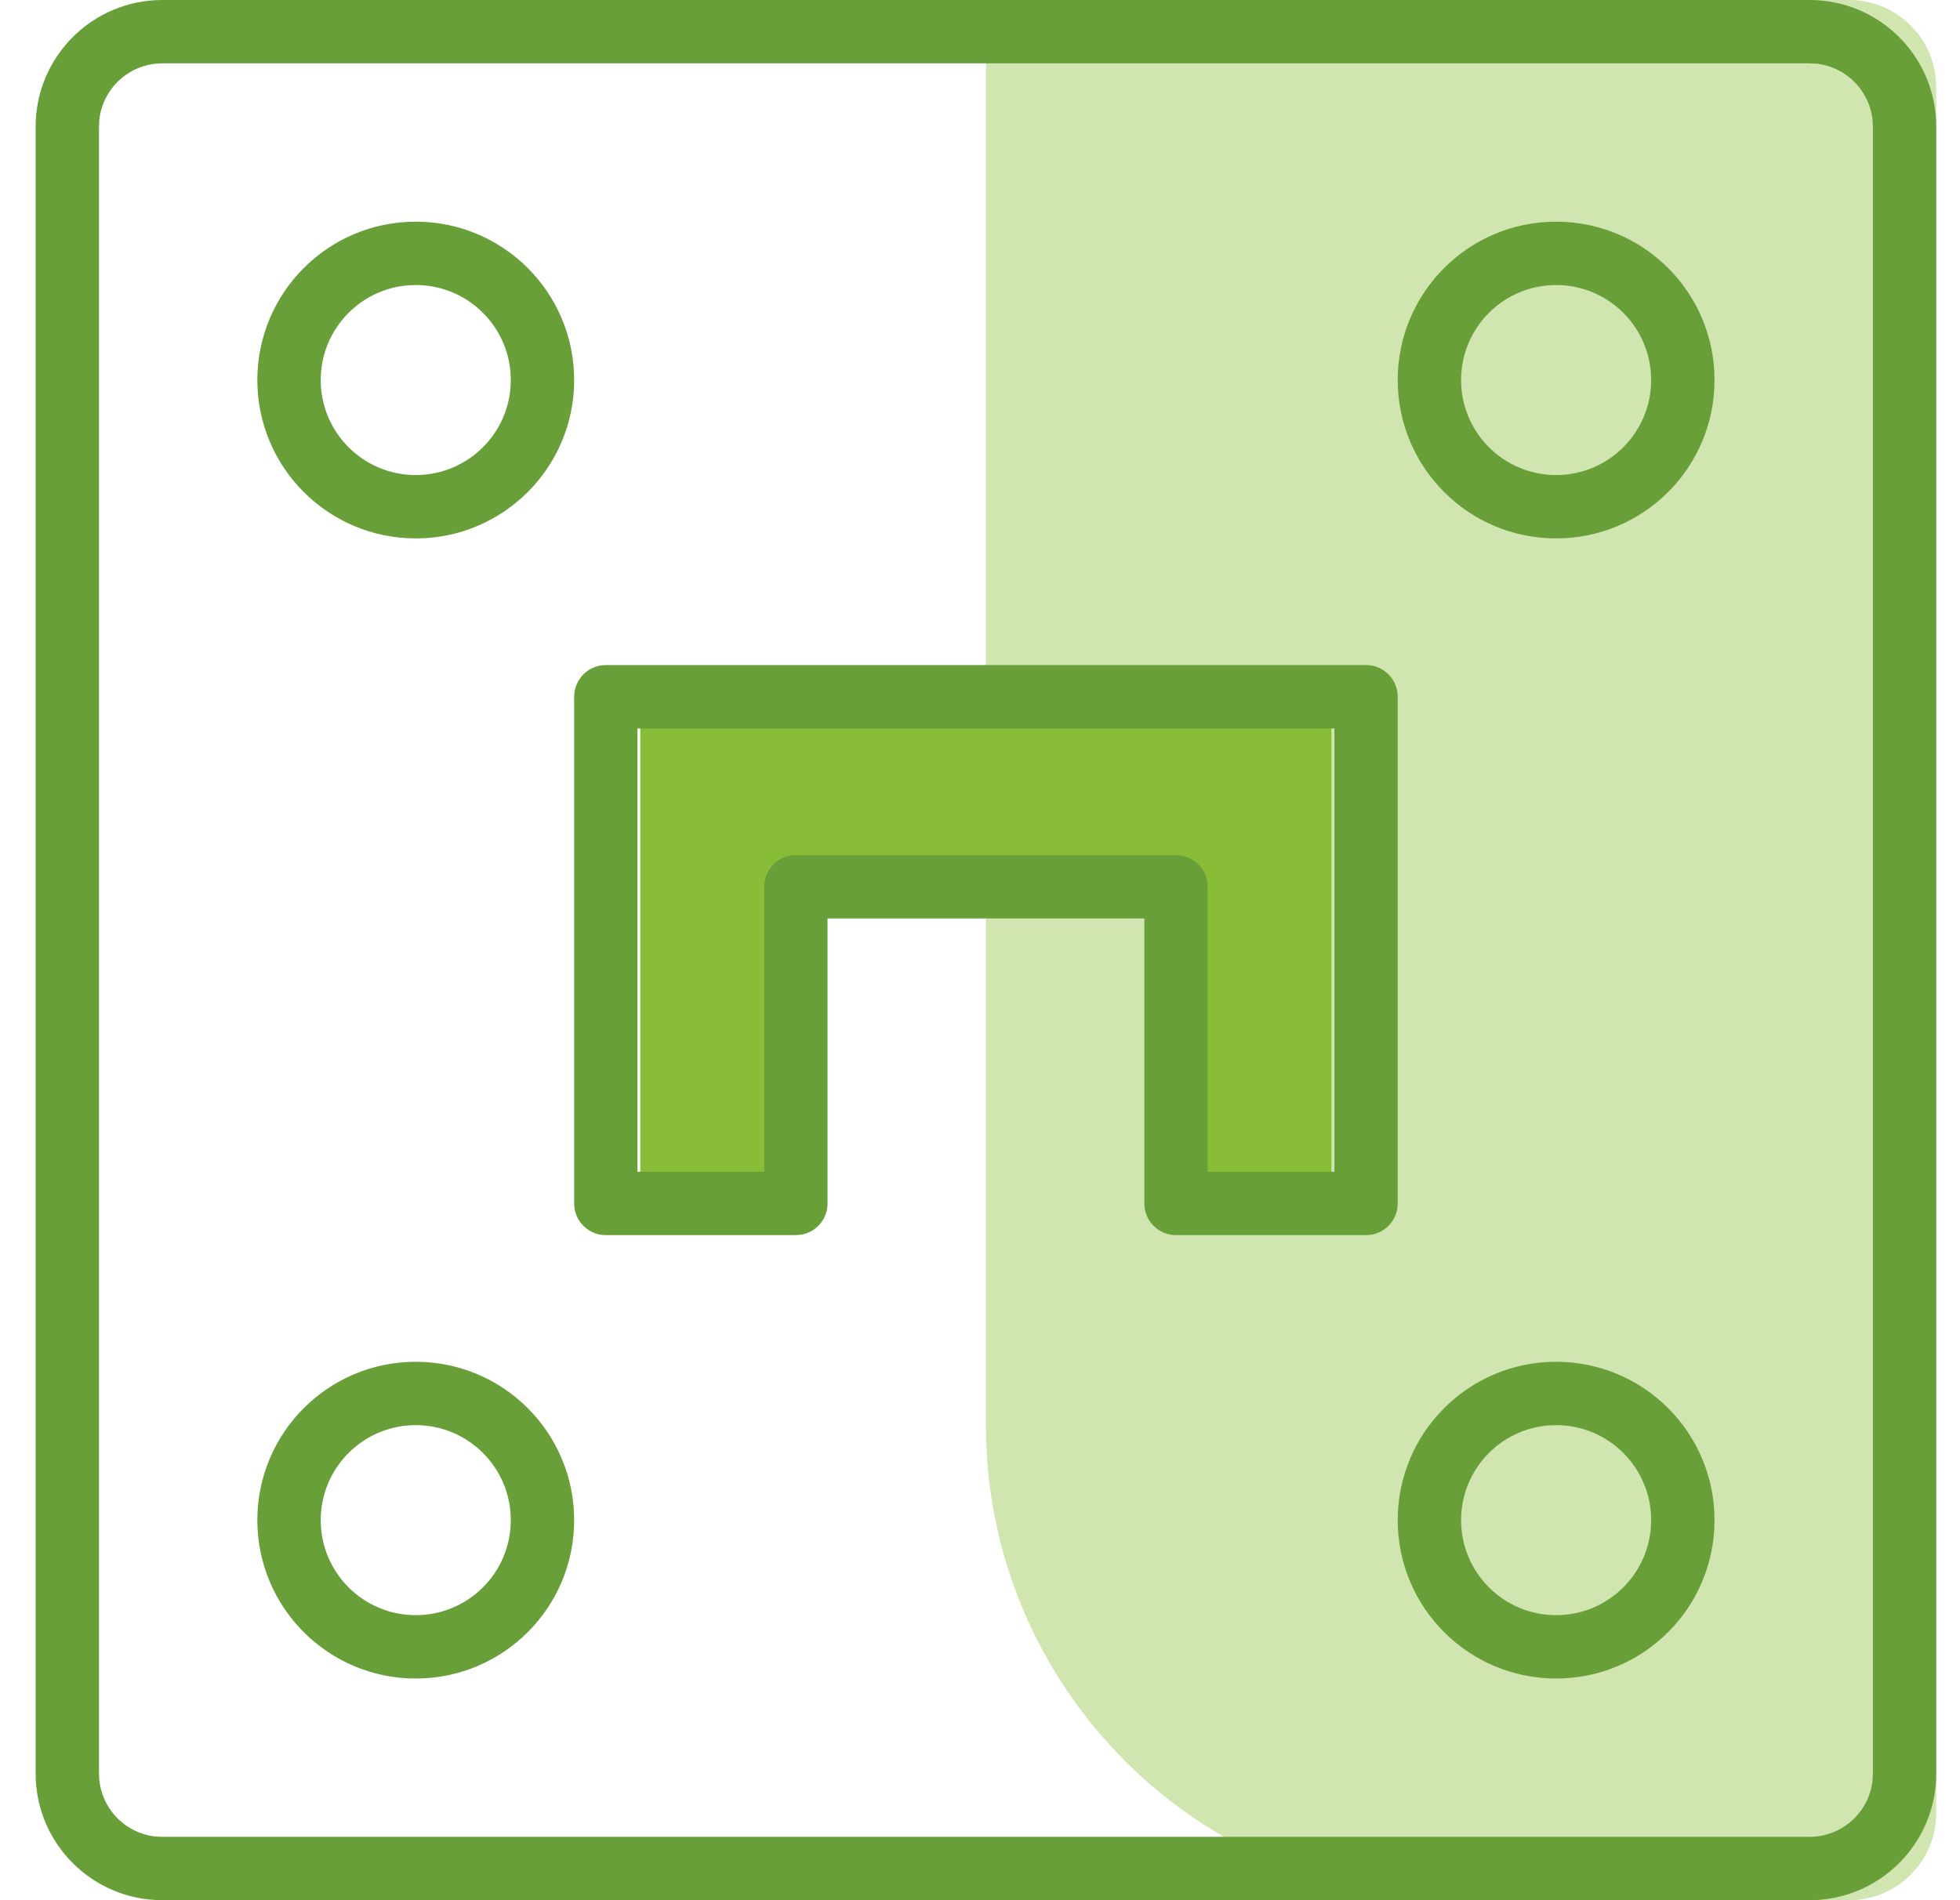 <svg xmlns="http://www.w3.org/2000/svg" width="33" height="32" viewBox="0 0 33 32">
    <g fill="none" fill-rule="evenodd">
        <g>
            <g>
                <g>
                    <g>
                        <path fill="#D0E5AF" d="M16 0h14.533C31.343 0 32 .657 32 1.467v29.066c0 .81-.657 1.467-1.467 1.467H24c-4.418 0-8-3.582-8-8V0z" transform="translate(-357 -489) translate(0 472) translate(357.6 17)"/>
                        <path fill="#8ABD37" d="M21.818 20.364H18.91v-5.819H13.09v5.819h-2.91v-8.728h11.637v8.728z" transform="translate(-357 -489) translate(0 472) translate(357.6 17)"/>
                        <path fill="#689F38" fill-rule="nonzero" d="M29.867 0C31.045 0 32 .955 32 2.133v27.734C32 31.045 31.045 32 29.867 32H2.133C.955 32 0 31.045 0 29.867V2.133C0 .955.955 0 2.133 0h27.734zm0 1.067H2.133c-.547 0-.998.411-1.06.942l-.006.124v27.734c0 .547.411.998.942 1.06l.124.006h27.734c.547 0 .998-.411 1.06-.942l.006-.124V2.133c0-.547-.411-.998-.942-1.06l-.124-.006zM6.4 22.933c1.473 0 2.667 1.194 2.667 2.667 0 1.473-1.194 2.667-2.667 2.667-1.473 0-2.667-1.194-2.667-2.667 0-1.473 1.194-2.667 2.667-2.667zm19.2 0c1.473 0 2.667 1.194 2.667 2.667 0 1.473-1.194 2.667-2.667 2.667-1.473 0-2.667-1.194-2.667-2.667 0-1.473 1.194-2.667 2.667-2.667zM6.4 24c-.884 0-1.6.716-1.6 1.6 0 .884.716 1.6 1.6 1.6.884 0 1.6-.716 1.6-1.6 0-.884-.716-1.6-1.6-1.6zm19.2 0c-.884 0-1.6.716-1.6 1.6 0 .884.716 1.6 1.6 1.6.884 0 1.6-.716 1.6-1.6 0-.884-.716-1.6-1.6-1.6zm-3.2-12.8c.295 0 .533.239.533.533v8.534c0 .294-.238.533-.533.533h-3.2c-.295 0-.533-.239-.533-.533v-4.8h-5.334v4.8c0 .261-.188.48-.437.524l-.096.009H9.6c-.295 0-.533-.239-.533-.533v-8.534c0-.294.238-.533.533-.533zm-.533 1.067H10.133v7.466h2.134v-4.8c0-.261.188-.48.437-.524l.096-.009h6.4c.295 0 .533.239.533.533v4.8h2.134v-7.466zM6.4 3.733c1.473 0 2.667 1.194 2.667 2.667 0 1.473-1.194 2.667-2.667 2.667-1.473 0-2.667-1.194-2.667-2.667 0-1.473 1.194-2.667 2.667-2.667zm19.2 0c1.473 0 2.667 1.194 2.667 2.667 0 1.473-1.194 2.667-2.667 2.667-1.473 0-2.667-1.194-2.667-2.667 0-1.473 1.194-2.667 2.667-2.667zM6.4 4.8c-.884 0-1.6.716-1.6 1.6 0 .884.716 1.6 1.6 1.6C7.284 8 8 7.284 8 6.4c0-.884-.716-1.6-1.6-1.6zm19.2 0c-.884 0-1.6.716-1.6 1.6 0 .884.716 1.6 1.6 1.6.884 0 1.6-.716 1.6-1.6 0-.884-.716-1.6-1.6-1.6z" transform="translate(-357 -489) translate(0 472) translate(357.6 17)"/>
                    </g>
                </g>
            </g>
        </g>
    </g>
</svg>
